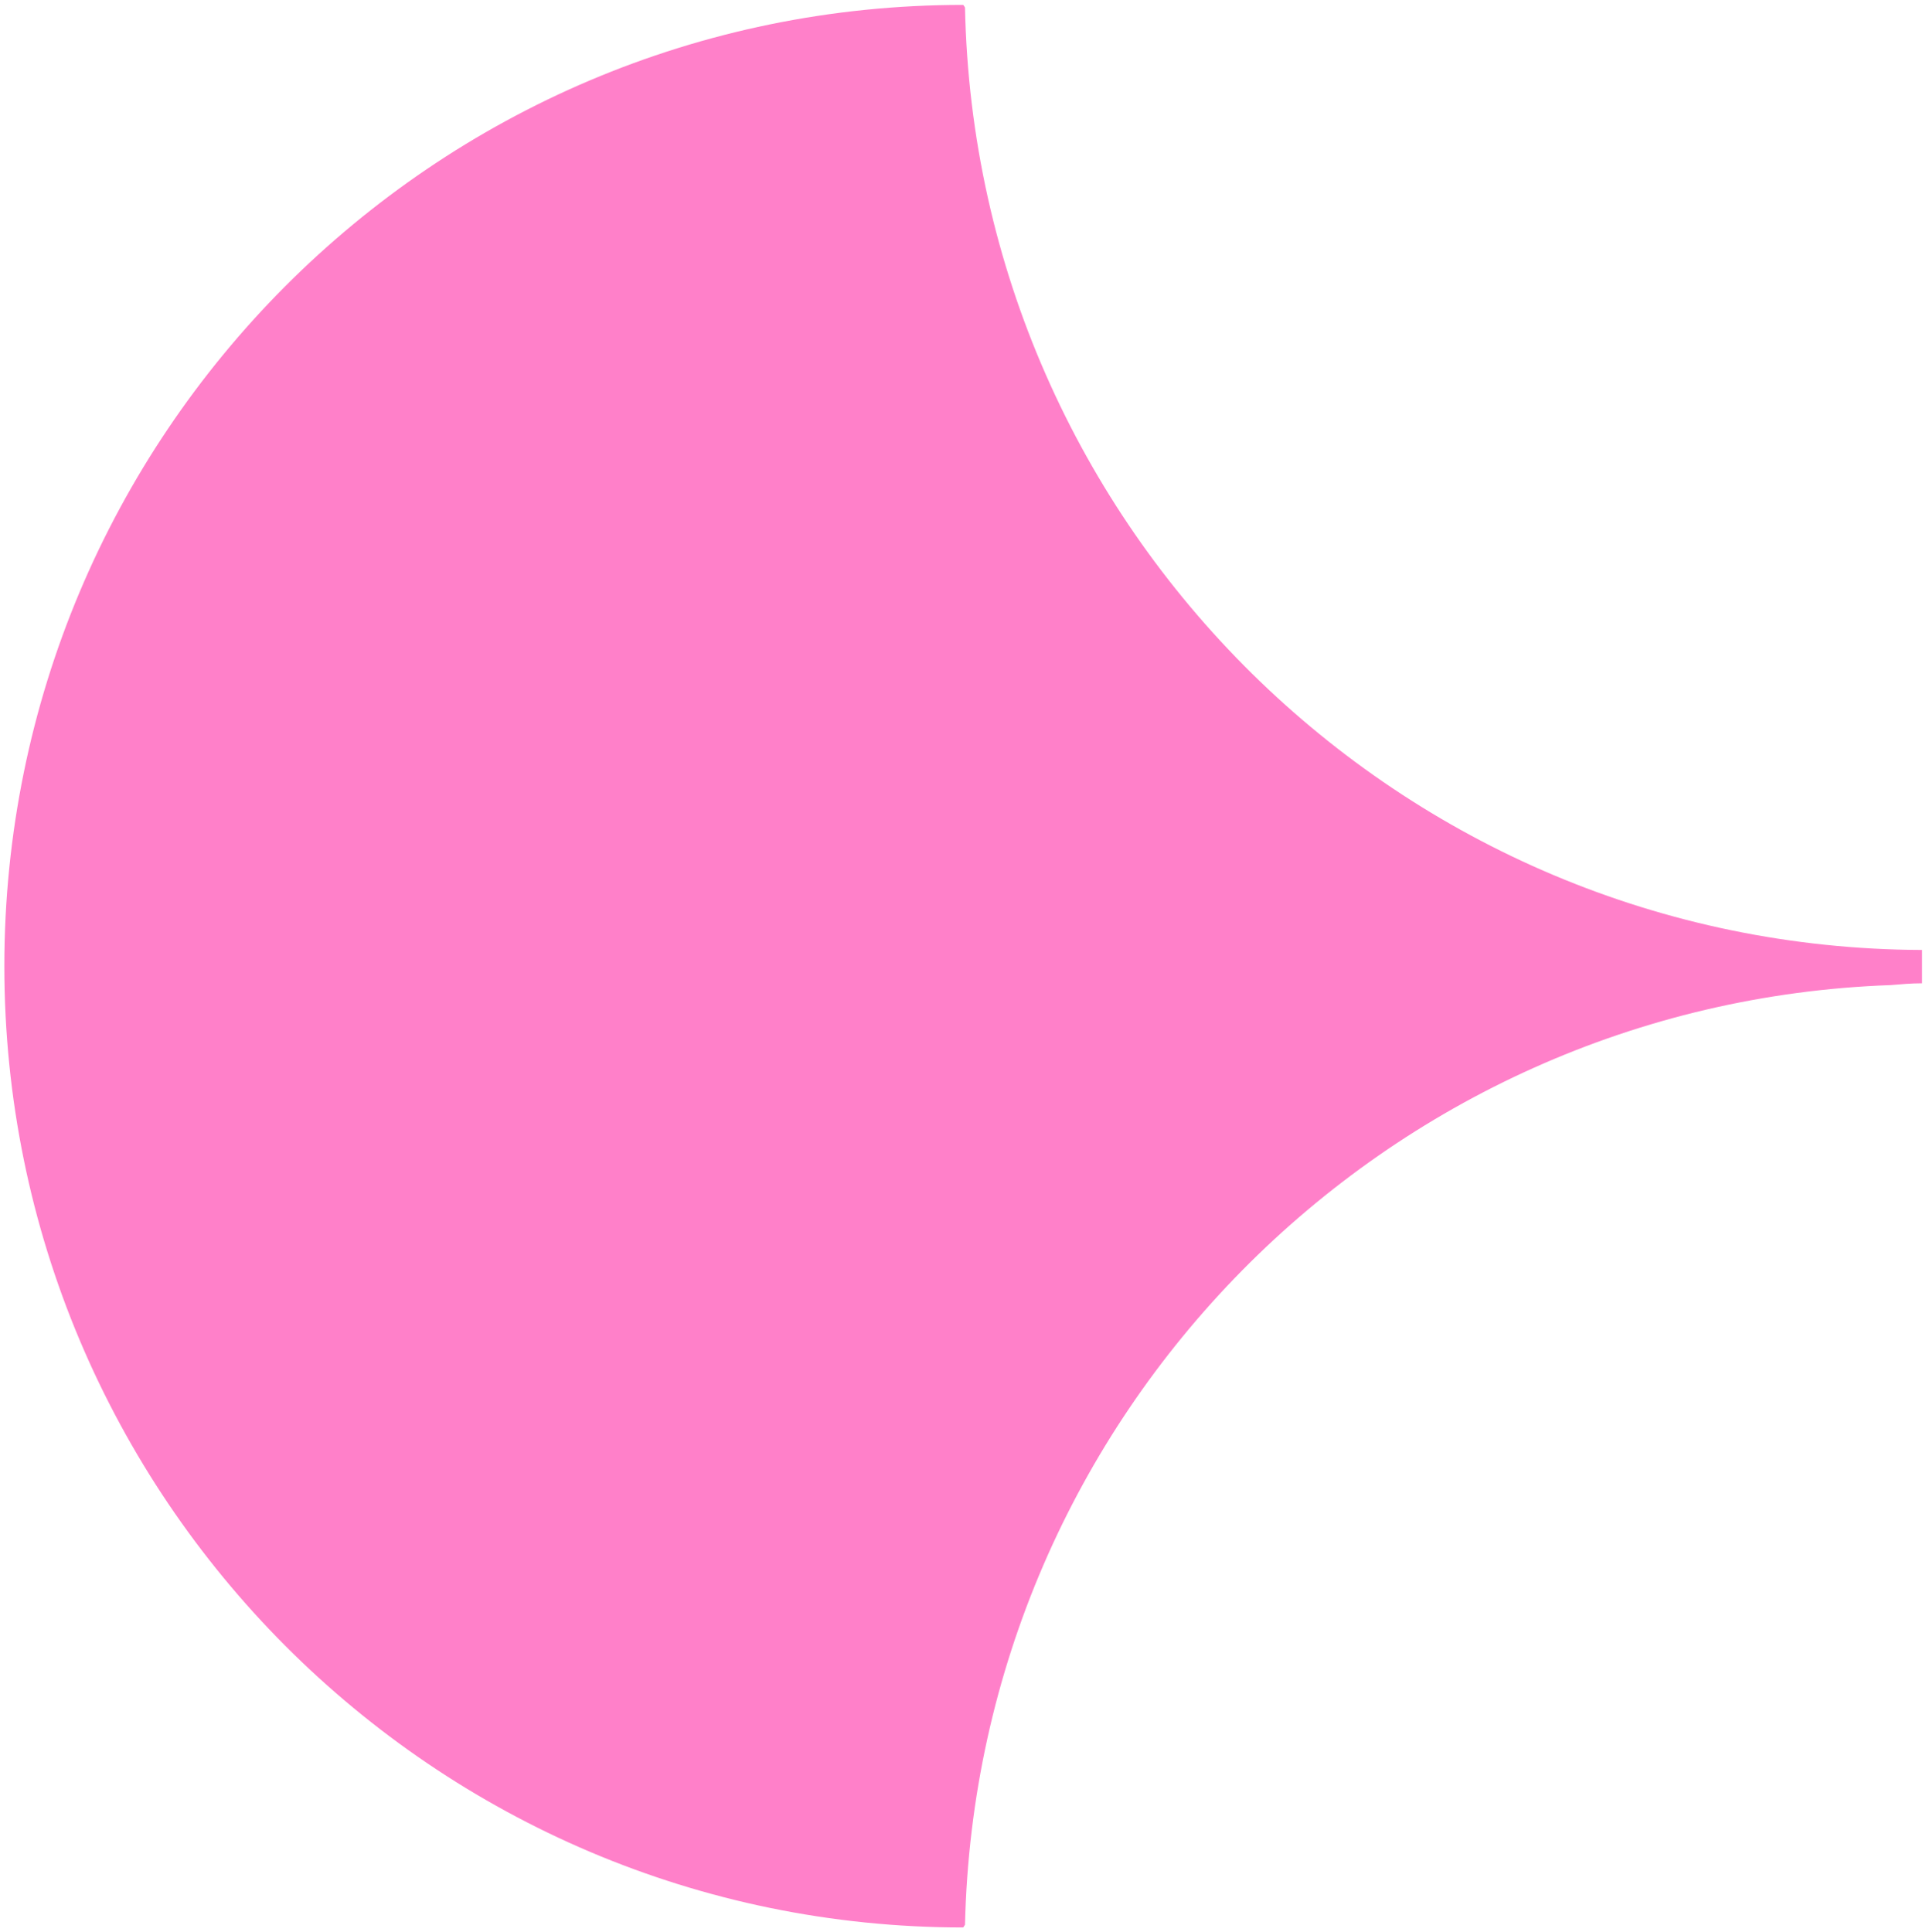 <?xml version="1.0" encoding="UTF-8"?> <svg xmlns="http://www.w3.org/2000/svg" width="216" height="217" viewBox="0 0 216 217" fill="none"><path d="M212.362 110.664C213.573 110.563 214.684 110.462 215.895 110.462C215.895 109.753 215.895 109.146 215.895 108.539C215.895 107.931 215.895 107.324 215.895 106.717C157.248 106.514 109.604 59.352 108.393 0.853C108.292 0.651 108.191 0.55 108.191 0.55C48.636 0.55 0.488 48.927 0.488 108.539C0.488 168.15 48.737 216.527 108.191 216.527C108.191 216.527 108.191 216.527 108.393 216.224C109.705 158.94 155.432 112.688 212.362 110.664Z" fill="#FF80C9"></path></svg> 